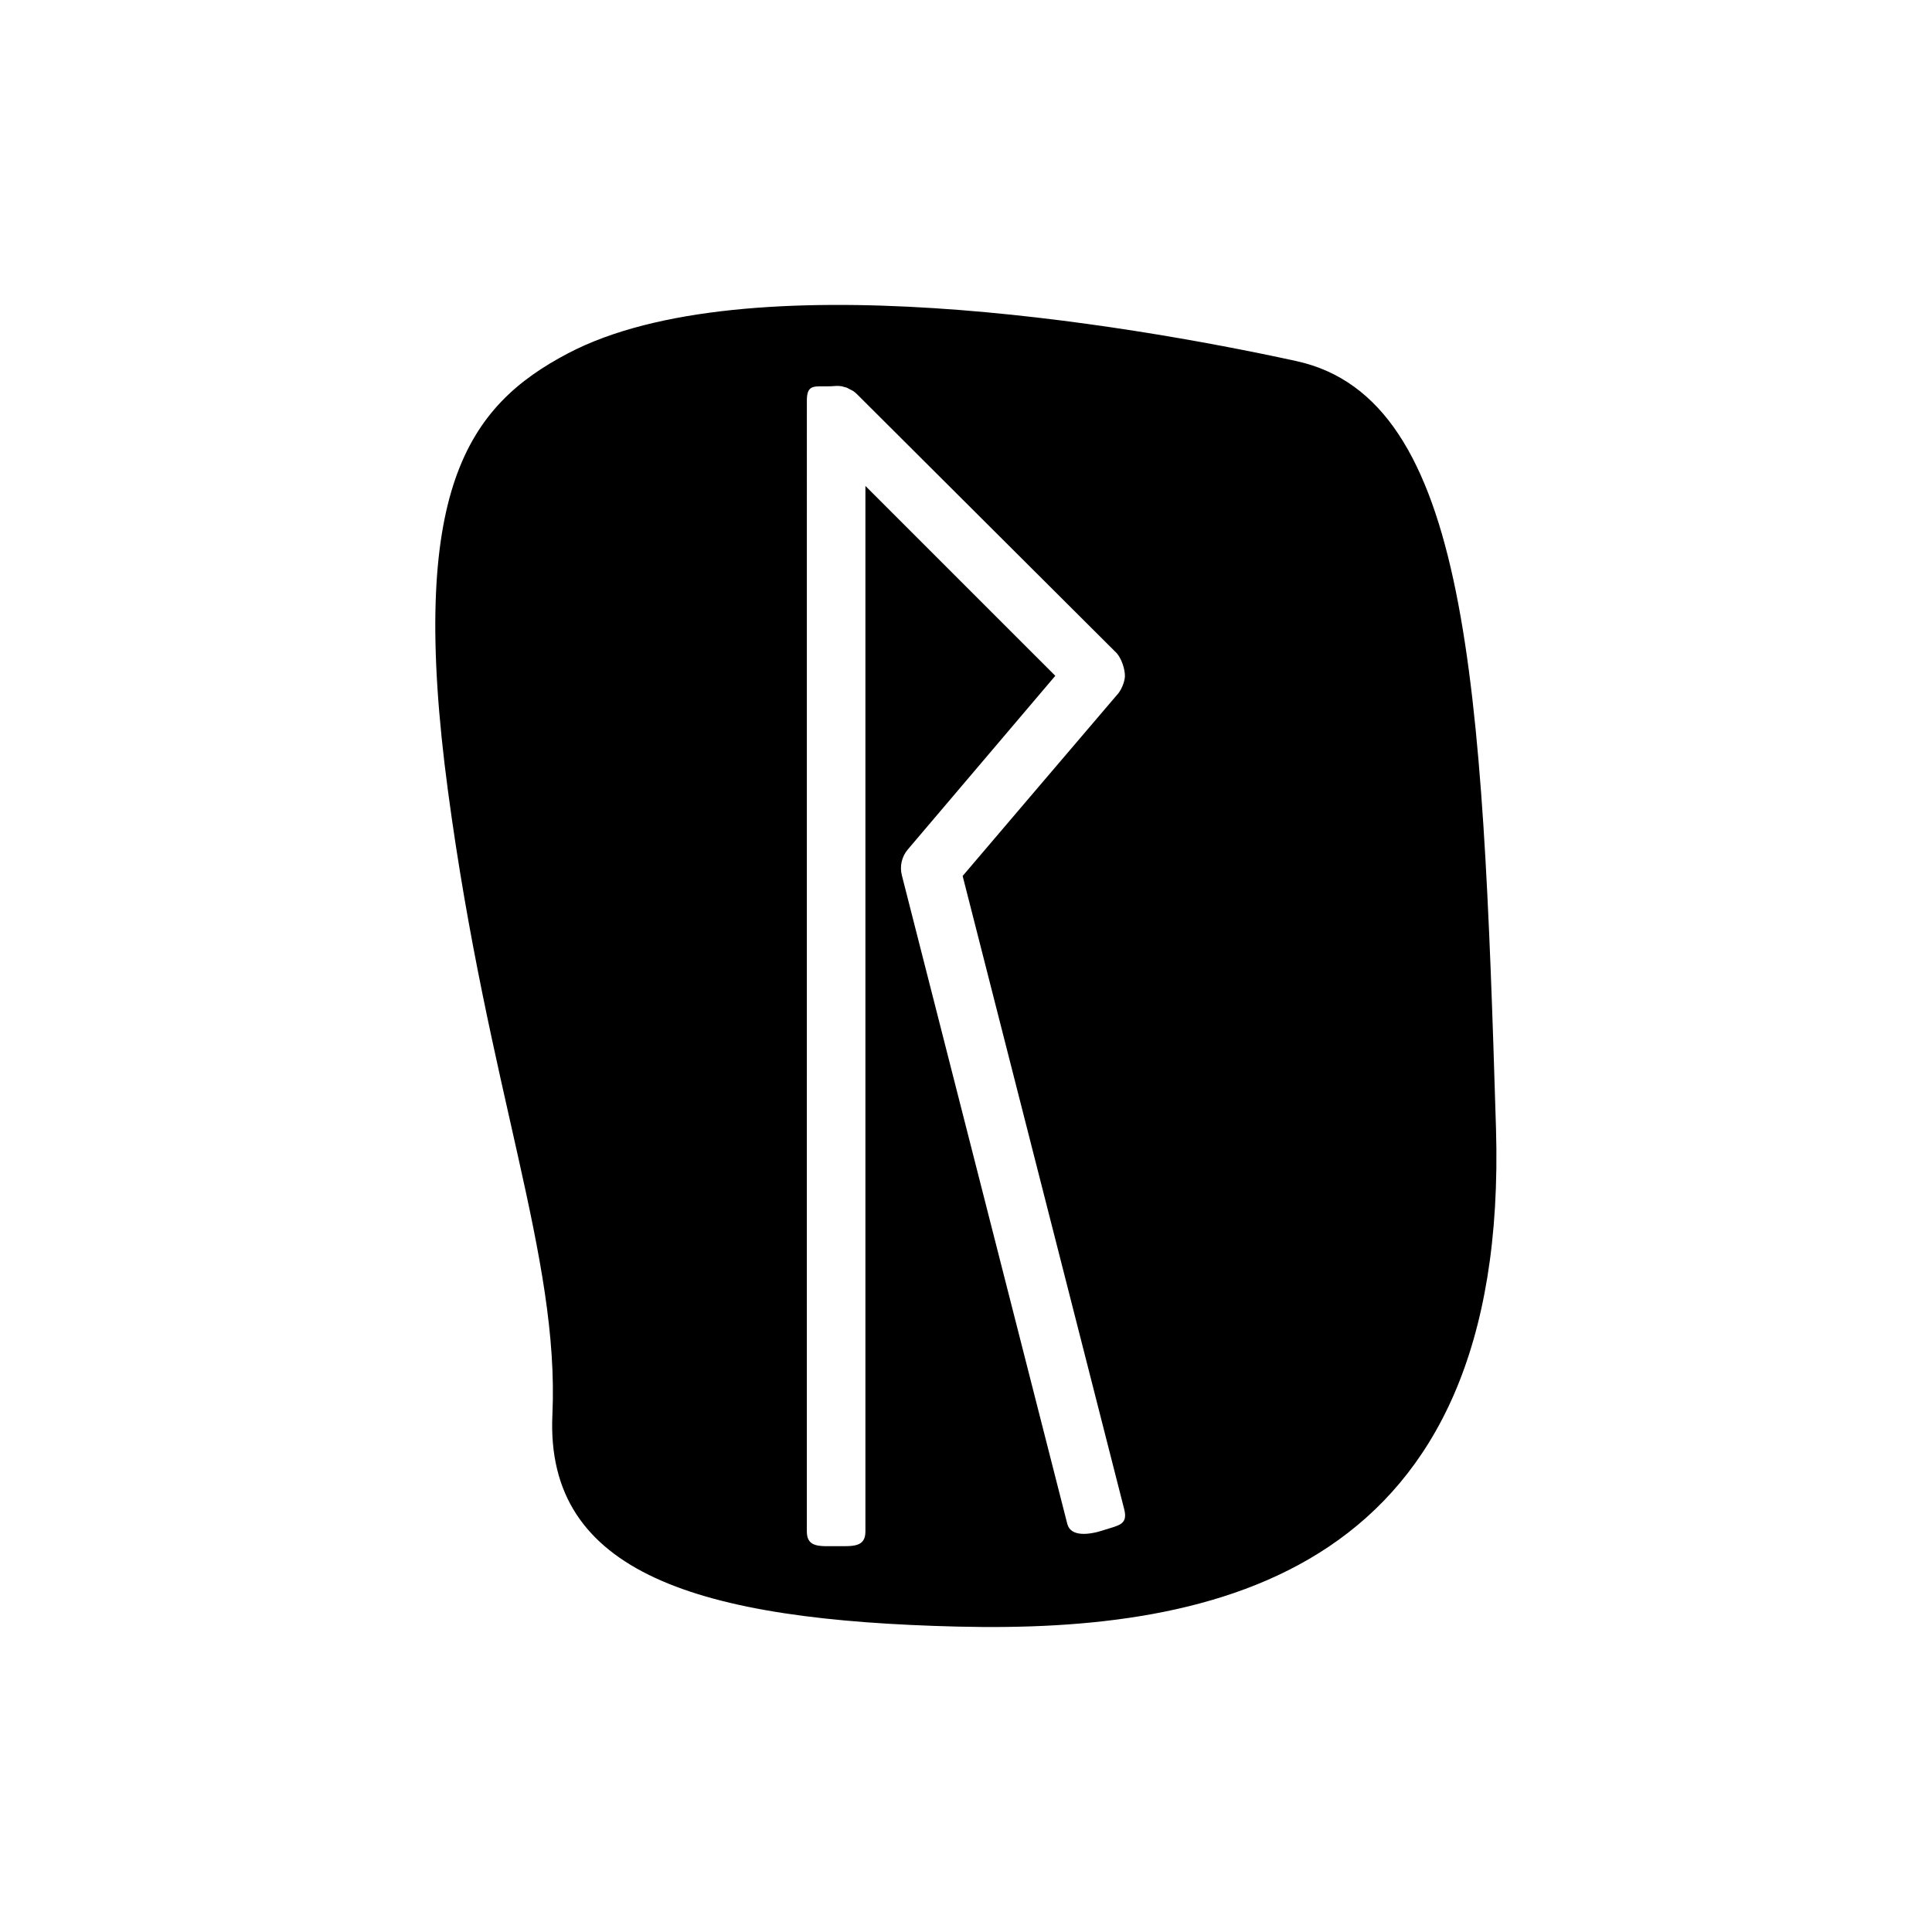 <?xml version="1.0" encoding="UTF-8"?>
<!-- Uploaded to: SVG Repo, www.svgrepo.com, Generator: SVG Repo Mixer Tools -->
<svg fill="#000000" width="800px" height="800px" version="1.1" viewBox="144 144 512 512" xmlns="http://www.w3.org/2000/svg">
 <path d="m540.45 442.88c-3.562-117.94-7.125-193.13-52.859-203.18-45.738-9.988-145.93-26.719-193-2.098-26.652 13.996-42.555 36.258-31.871 116.03 10.688 79.832 29.582 123.22 27.672 165.33-1.91 42.113 38.867 54.453 107.44 56.105 68.574 1.656 146.18-14.184 142.62-132.18zm-104.13 106.68c-3.754 1.207-8.586 1.781-9.477-1.719l-43.828-171.82c-0.637-2.418-0.062-5.023 1.59-6.934l39.059-45.992-50.32-50.316v277.09c0 4.262-3.434 3.879-7.762 3.879-4.262 0-7.762 0.445-7.762-3.879l0.004-299.74c0-4.516 2.164-3.625 6.234-3.754 1.02-0.062 2.035-0.191 3.055 0 0.191 0.062 0.445 0.129 0.637 0.191 0.316 0.062 0.574 0.129 0.828 0.254 0.254 0.129 0.445 0.254 0.699 0.383s0.445 0.191 0.637 0.316c0.445 0.254 0.828 0.574 1.207 0.953 0 0 68.129 67.938 68.32 68.129 1.781 1.527 2.734 4.898 2.672 6.68-0.062 1.336-0.891 3.691-2.227 5.023-0.191 0.191-40.777 47.836-40.777 47.836l42.812 167.81c1.078 4.203-1.531 4.266-5.602 5.602z"/>
</svg>